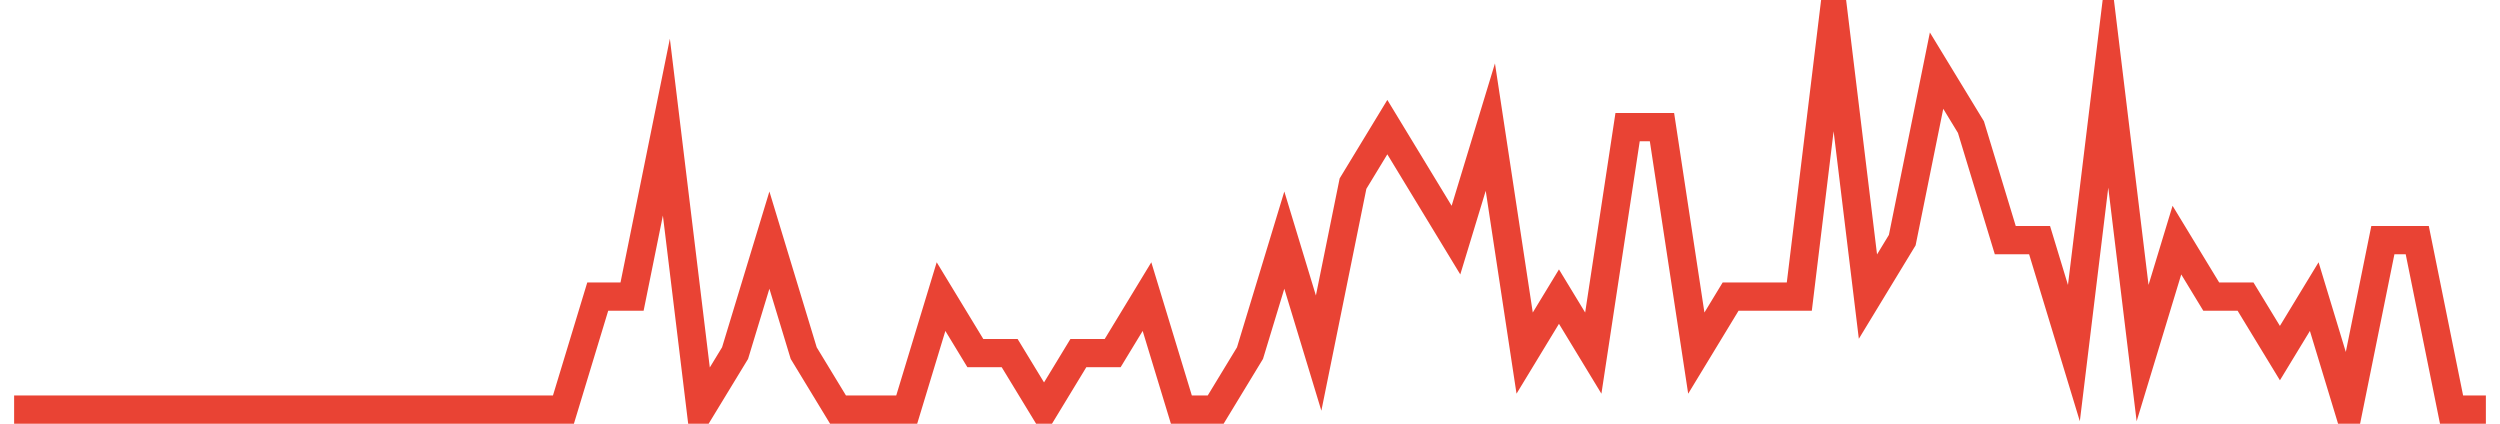 <?xml version="1.0" encoding="UTF-8"?>
<svg xmlns="http://www.w3.org/2000/svg" xmlns:xlink="http://www.w3.org/1999/xlink" width="177pt" height="30pt" viewBox="0 0 177 30" version="1.1">
<g id="surface3424921">
<path style="fill:none;stroke-width:2;stroke-linecap:butt;stroke-linejoin:miter;stroke:rgb(91.373%,26.275%,20.392%);stroke-opacity:1;stroke-miterlimit:10;" d="M 1 29 L 39.891 29 L 42.32 21 L 44.75 21 L 47.18 9 L 49.609 29 L 52.043 25 L 54.473 17 L 56.902 25 L 59.332 29 L 64.195 29 L 66.625 21 L 69.055 25 L 71.484 25 L 73.918 29 L 76.348 25 L 78.777 25 L 81.207 21 L 83.641 29 L 86.07 29 L 88.5 25 L 90.93 17 L 93.359 25 L 95.793 13 L 98.223 9 L 103.082 17 L 105.516 9 L 107.945 25 L 110.375 21 L 112.805 25 L 115.234 9 L 117.668 9 L 120.098 25 L 122.527 21 L 127.391 21 L 129.82 1 L 132.25 21 L 134.68 17 L 137.109 5 L 139.543 9 L 141.973 17 L 144.402 17 L 146.832 25 L 149.266 5 L 151.695 25 L 154.125 17 L 156.555 21 L 158.984 21 L 161.418 25 L 163.848 21 L 166.277 29 L 168.707 17 L 171.141 17 L 173.57 29 L 176 29 "/>
</g>
</svg>
